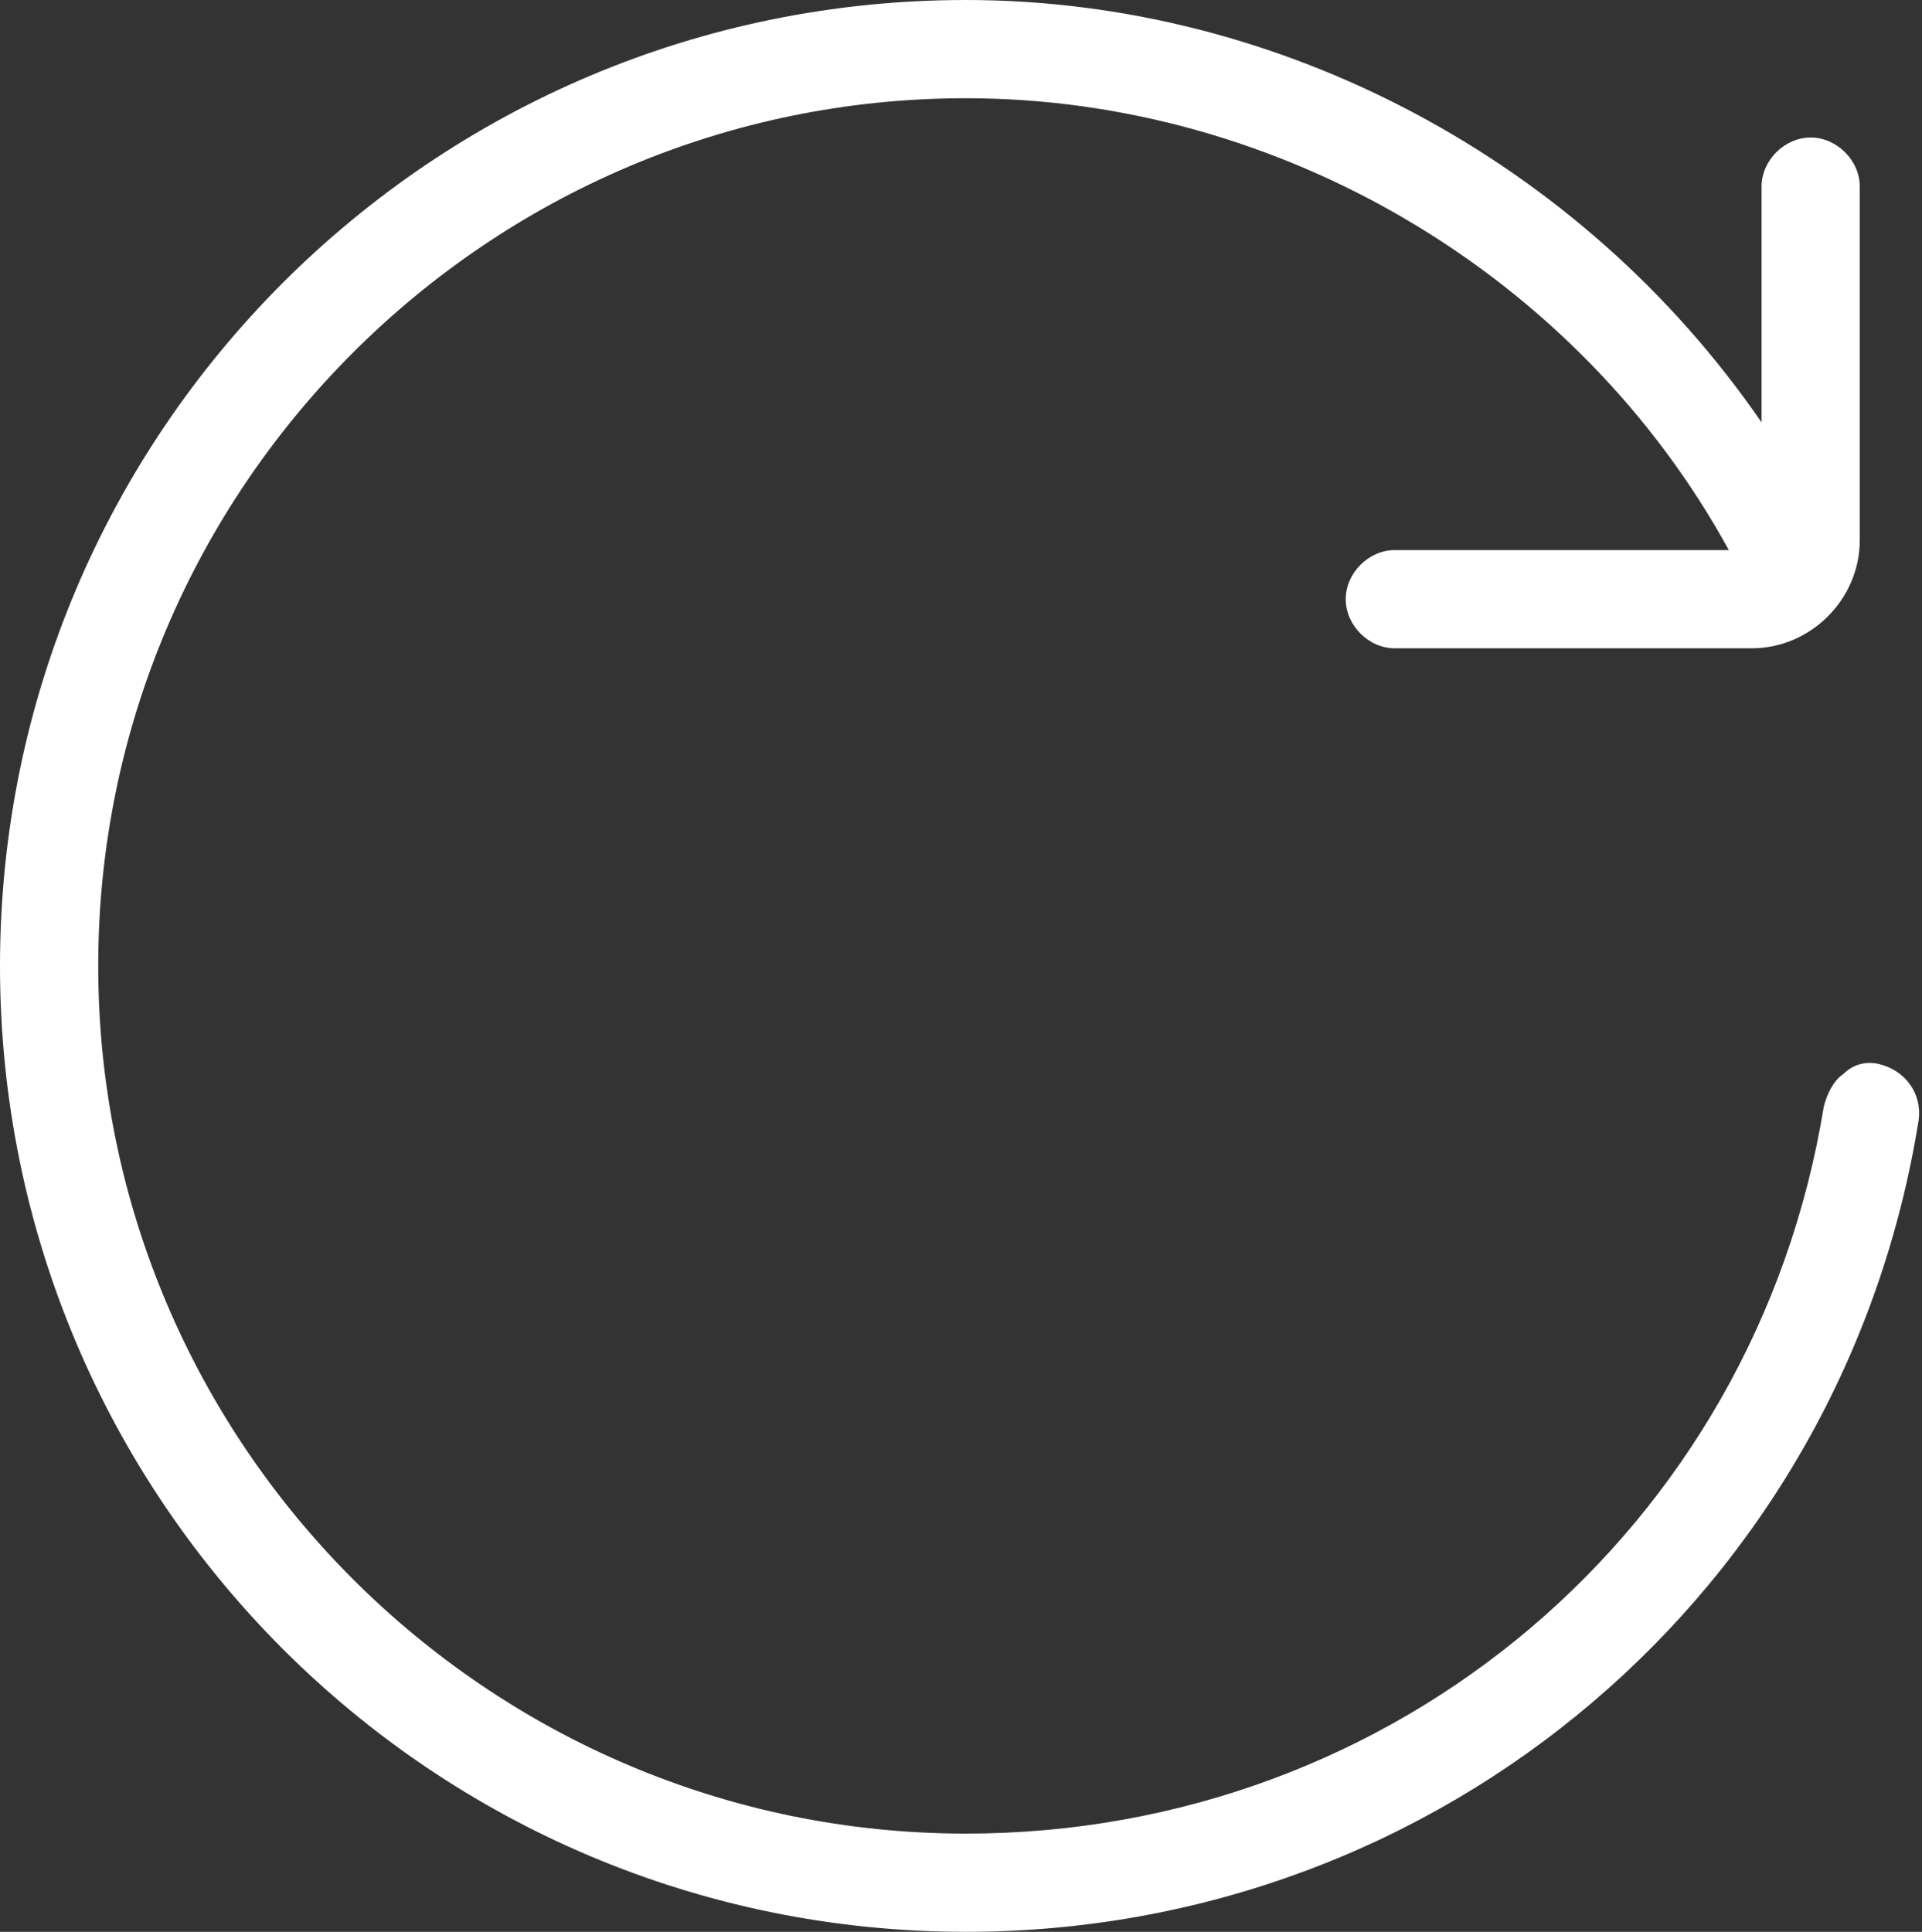 <?xml version="1.0" encoding="UTF-8" standalone="no"?><svg xmlns="http://www.w3.org/2000/svg" xmlns:xlink="http://www.w3.org/1999/xlink" fill="#ffffff" height="59" preserveAspectRatio="xMidYMid meet" version="1" viewBox="2.7 2.5 58.7 59.0" width="58.7" zoomAndPan="magnify"><rect x="2.7" y="2.5" width="58.7" height="59.0" fill="#333333" stroke="none"/><g id="change1_1"><path d="M60.1,35c-0.4-0.1-0.8,0-1.1,0.3c-0.3,0.2-0.5,0.6-0.6,1c-2.1,12.9-13.1,22.2-26.2,22.2C17.6,58.5,5.7,46.6,5.7,32 S17.6,5.5,32.2,5.5c9.6,0,18.7,5.4,23.3,13.8H45.3c-0.8,0-1.5,0.7-1.5,1.5s0.7,1.5,1.5,1.5h10.9c1.8,0,3.3-1.5,3.3-3.3V8.2 c0-0.8-0.7-1.5-1.5-1.5s-1.5,0.7-1.5,1.5v7.2c-5.5-8-14.7-12.9-24.3-12.9C15.9,2.5,2.7,15.7,2.7,32s13.2,29.5,29.5,29.5 c14.5,0,26.8-10.4,29.1-24.8C61.4,35.9,60.9,35.2,60.1,35z"/></g></svg>